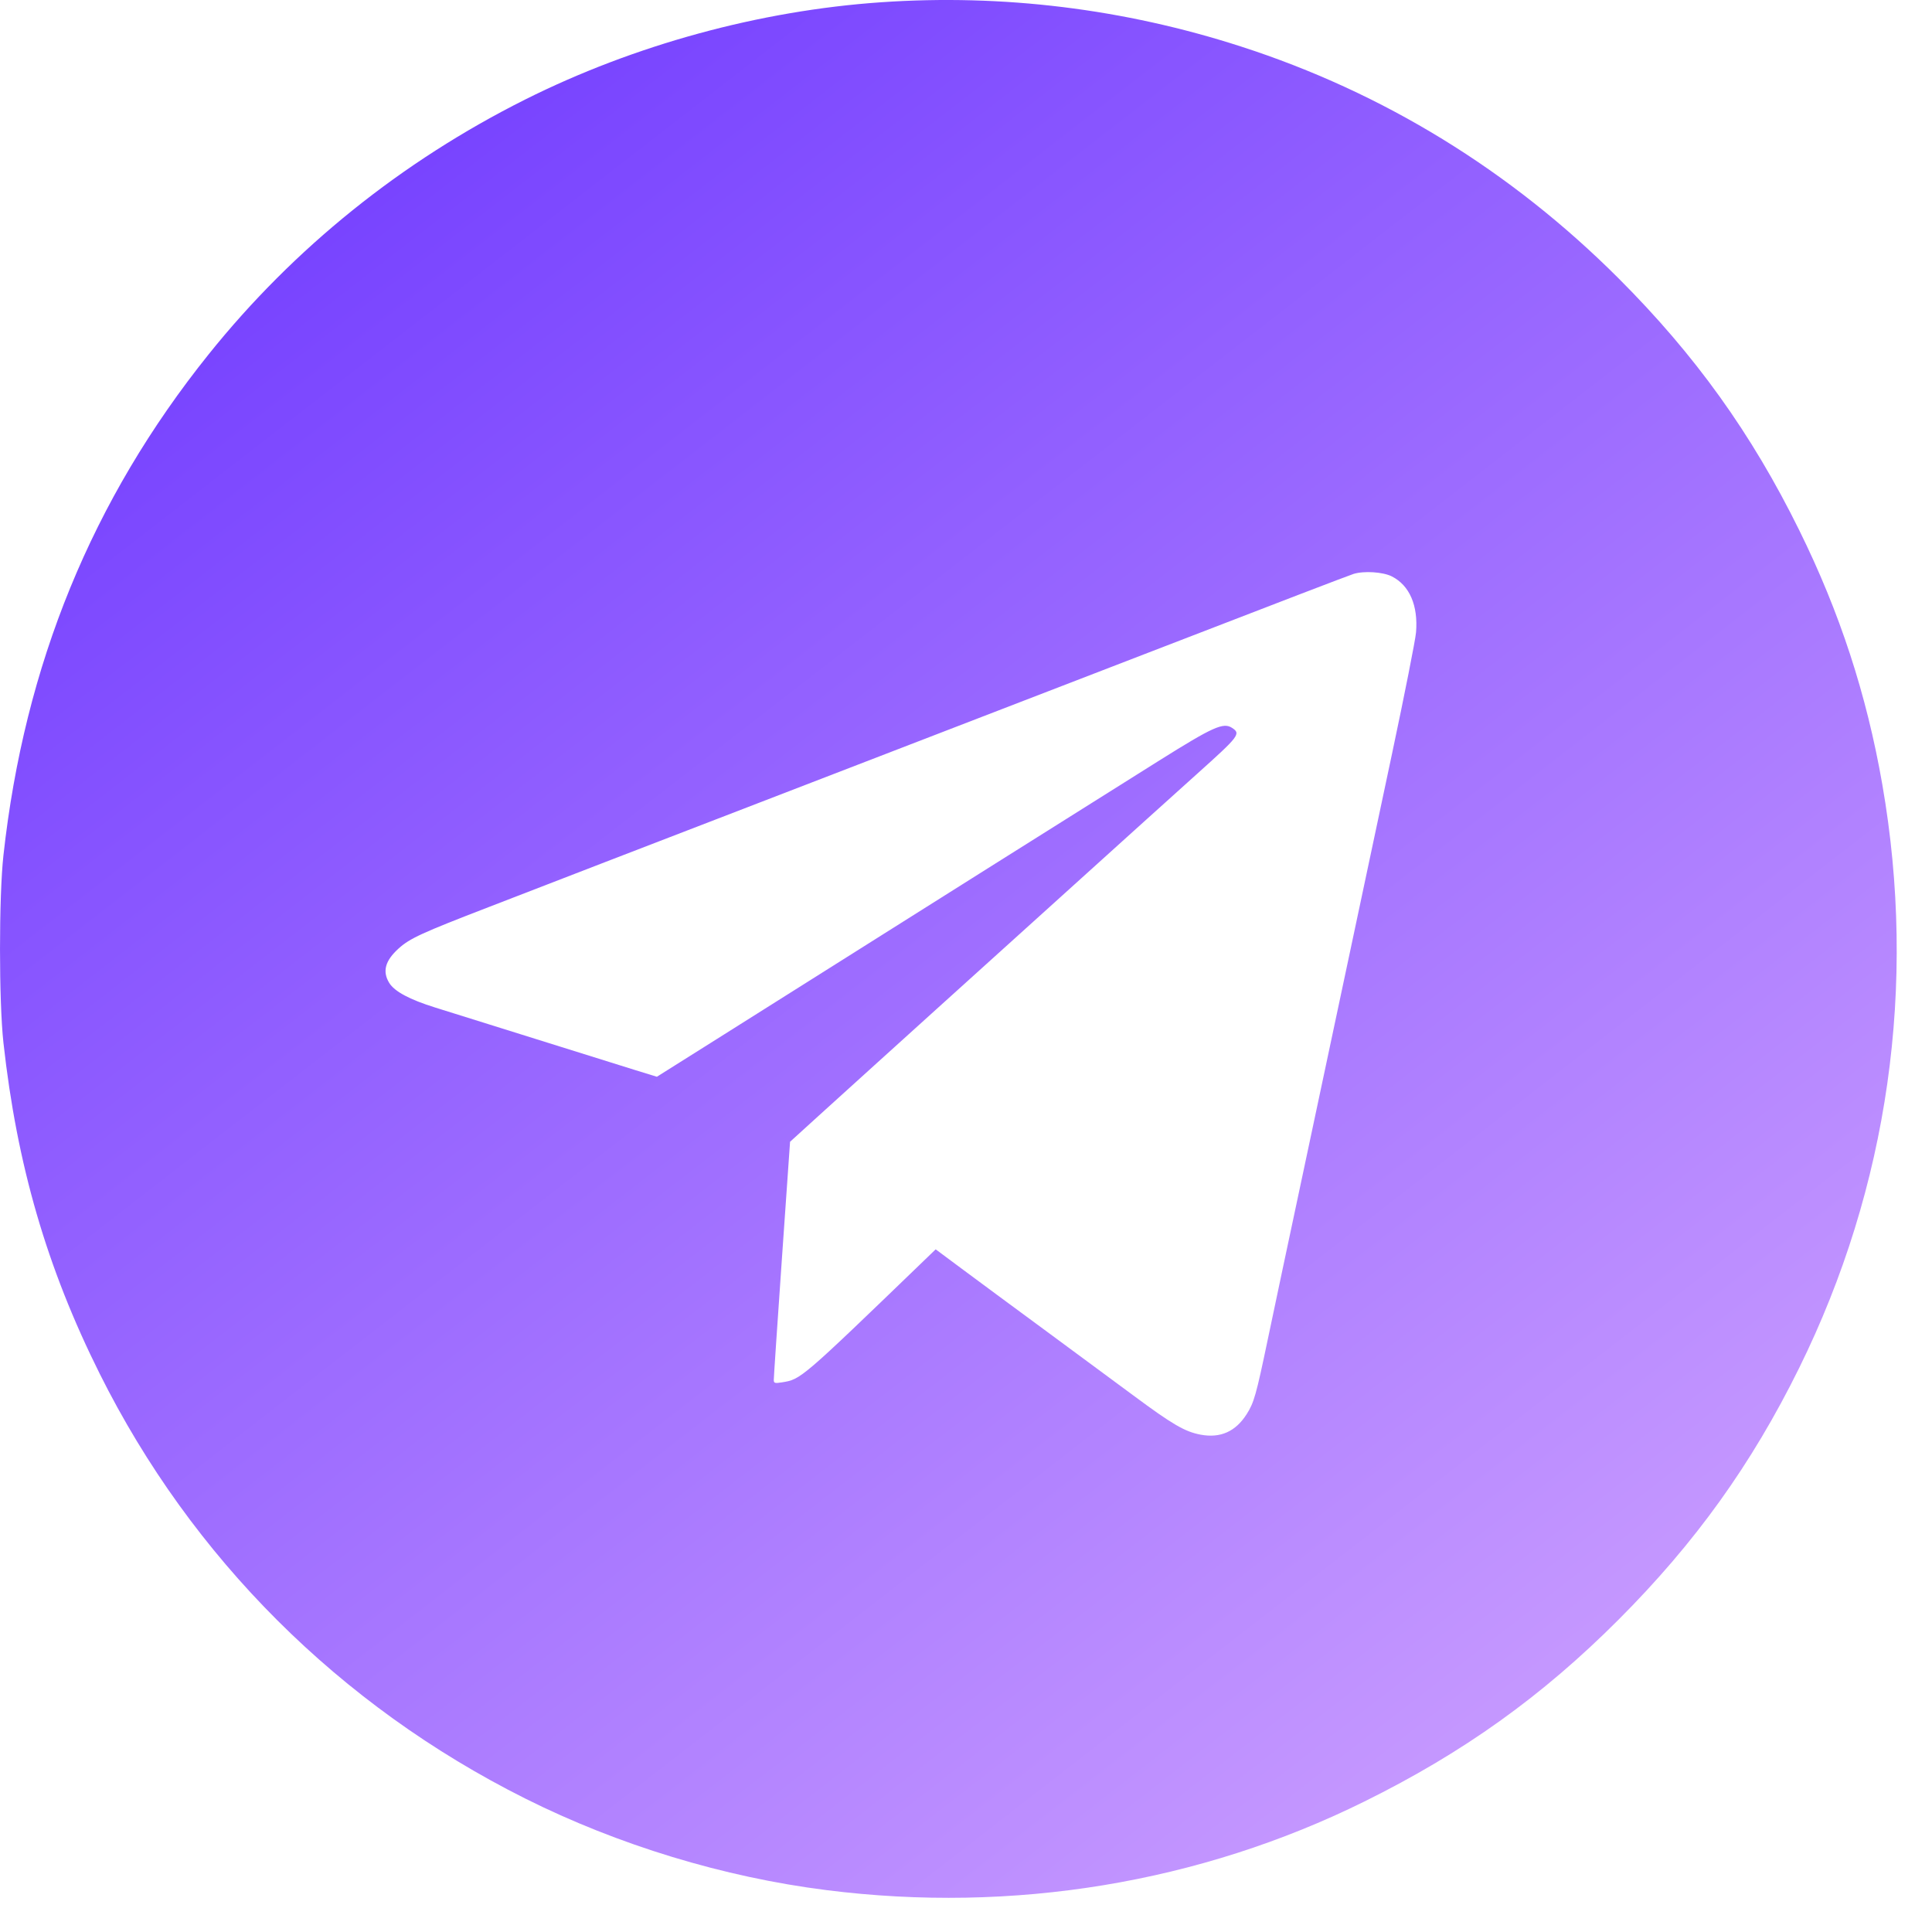 <?xml version="1.0" encoding="UTF-8"?> <svg xmlns="http://www.w3.org/2000/svg" width="46" height="46" viewBox="0 0 46 46" fill="none"> <path fill-rule="evenodd" clip-rule="evenodd" d="M20.976 0.054C18.086 0.253 15.102 1.069 12.505 2.369C9.559 3.845 6.995 5.908 4.968 8.436C2.193 11.895 0.582 15.829 0.082 20.363C-0.027 21.354 -0.027 23.837 0.082 24.828C0.403 27.737 1.115 30.186 2.374 32.708C4.562 37.091 8.086 40.609 12.505 42.822C14.721 43.931 17.229 44.694 19.678 45.003C24.117 45.564 28.563 44.832 32.484 42.894C34.841 41.729 36.714 40.389 38.537 38.563C40.362 36.736 41.706 34.863 42.837 32.571C44.962 28.266 45.648 23.451 44.817 18.679C44.444 16.536 43.804 14.579 42.837 12.62C41.703 10.321 40.361 8.451 38.538 6.628C35.975 4.066 32.937 2.2 29.54 1.105C26.762 0.209 23.871 -0.146 20.976 0.054ZM33.139 13.724C33.561 13.938 33.768 14.417 33.715 15.057C33.701 15.232 33.443 16.534 33.143 17.949C32.843 19.365 32.399 21.456 32.157 22.596C31.916 23.735 31.424 26.052 31.064 27.743C30.704 29.434 30.306 31.31 30.181 31.911C29.908 33.216 29.857 33.396 29.683 33.67C29.419 34.085 29.059 34.246 28.588 34.159C28.213 34.089 27.918 33.918 26.983 33.224C26.516 32.877 25.563 32.174 24.865 31.66C24.167 31.147 23.3 30.506 22.937 30.236L22.278 29.746L22.025 29.99C19.07 32.841 19.07 32.842 18.619 32.913C18.45 32.94 18.425 32.933 18.423 32.86C18.422 32.814 18.509 31.518 18.616 29.98L18.811 27.185L19.495 26.563C19.871 26.221 20.502 25.65 20.896 25.294C21.291 24.937 21.926 24.363 22.308 24.017C22.69 23.672 23.761 22.704 24.688 21.867C25.615 21.029 26.692 20.057 27.08 19.706C27.468 19.355 28.104 18.782 28.492 18.434C29.51 17.521 29.549 17.47 29.334 17.33C29.127 17.194 28.882 17.305 27.604 18.106C26.197 18.988 20.928 22.304 19.313 23.324C18.687 23.719 17.604 24.401 16.907 24.84L15.64 25.637L15.13 25.48C14.851 25.393 13.781 25.059 12.754 24.737C11.726 24.415 10.65 24.078 10.362 23.989C9.75 23.798 9.392 23.606 9.267 23.402C9.1 23.128 9.17 22.873 9.492 22.582C9.758 22.342 10.039 22.213 11.639 21.596C12.428 21.291 13.677 20.809 14.416 20.523C15.155 20.238 16.355 19.776 17.081 19.496C17.808 19.217 19.304 18.64 20.406 18.214C21.509 17.788 23.067 17.188 23.868 16.879C24.67 16.571 26.238 15.966 27.353 15.535C30.453 14.337 32.102 13.705 32.227 13.665C32.474 13.588 32.928 13.617 33.139 13.724Z" fill="url(#paint0_linear_59_58)"></path> <defs> <linearGradient id="paint0_linear_59_58" x1="0" y1="0" x2="45" y2="58" gradientUnits="userSpaceOnUse"> <stop stop-color="#6933FF"></stop> <stop offset="1" stop-color="#E5BBFF"></stop> </linearGradient> </defs> </svg> 